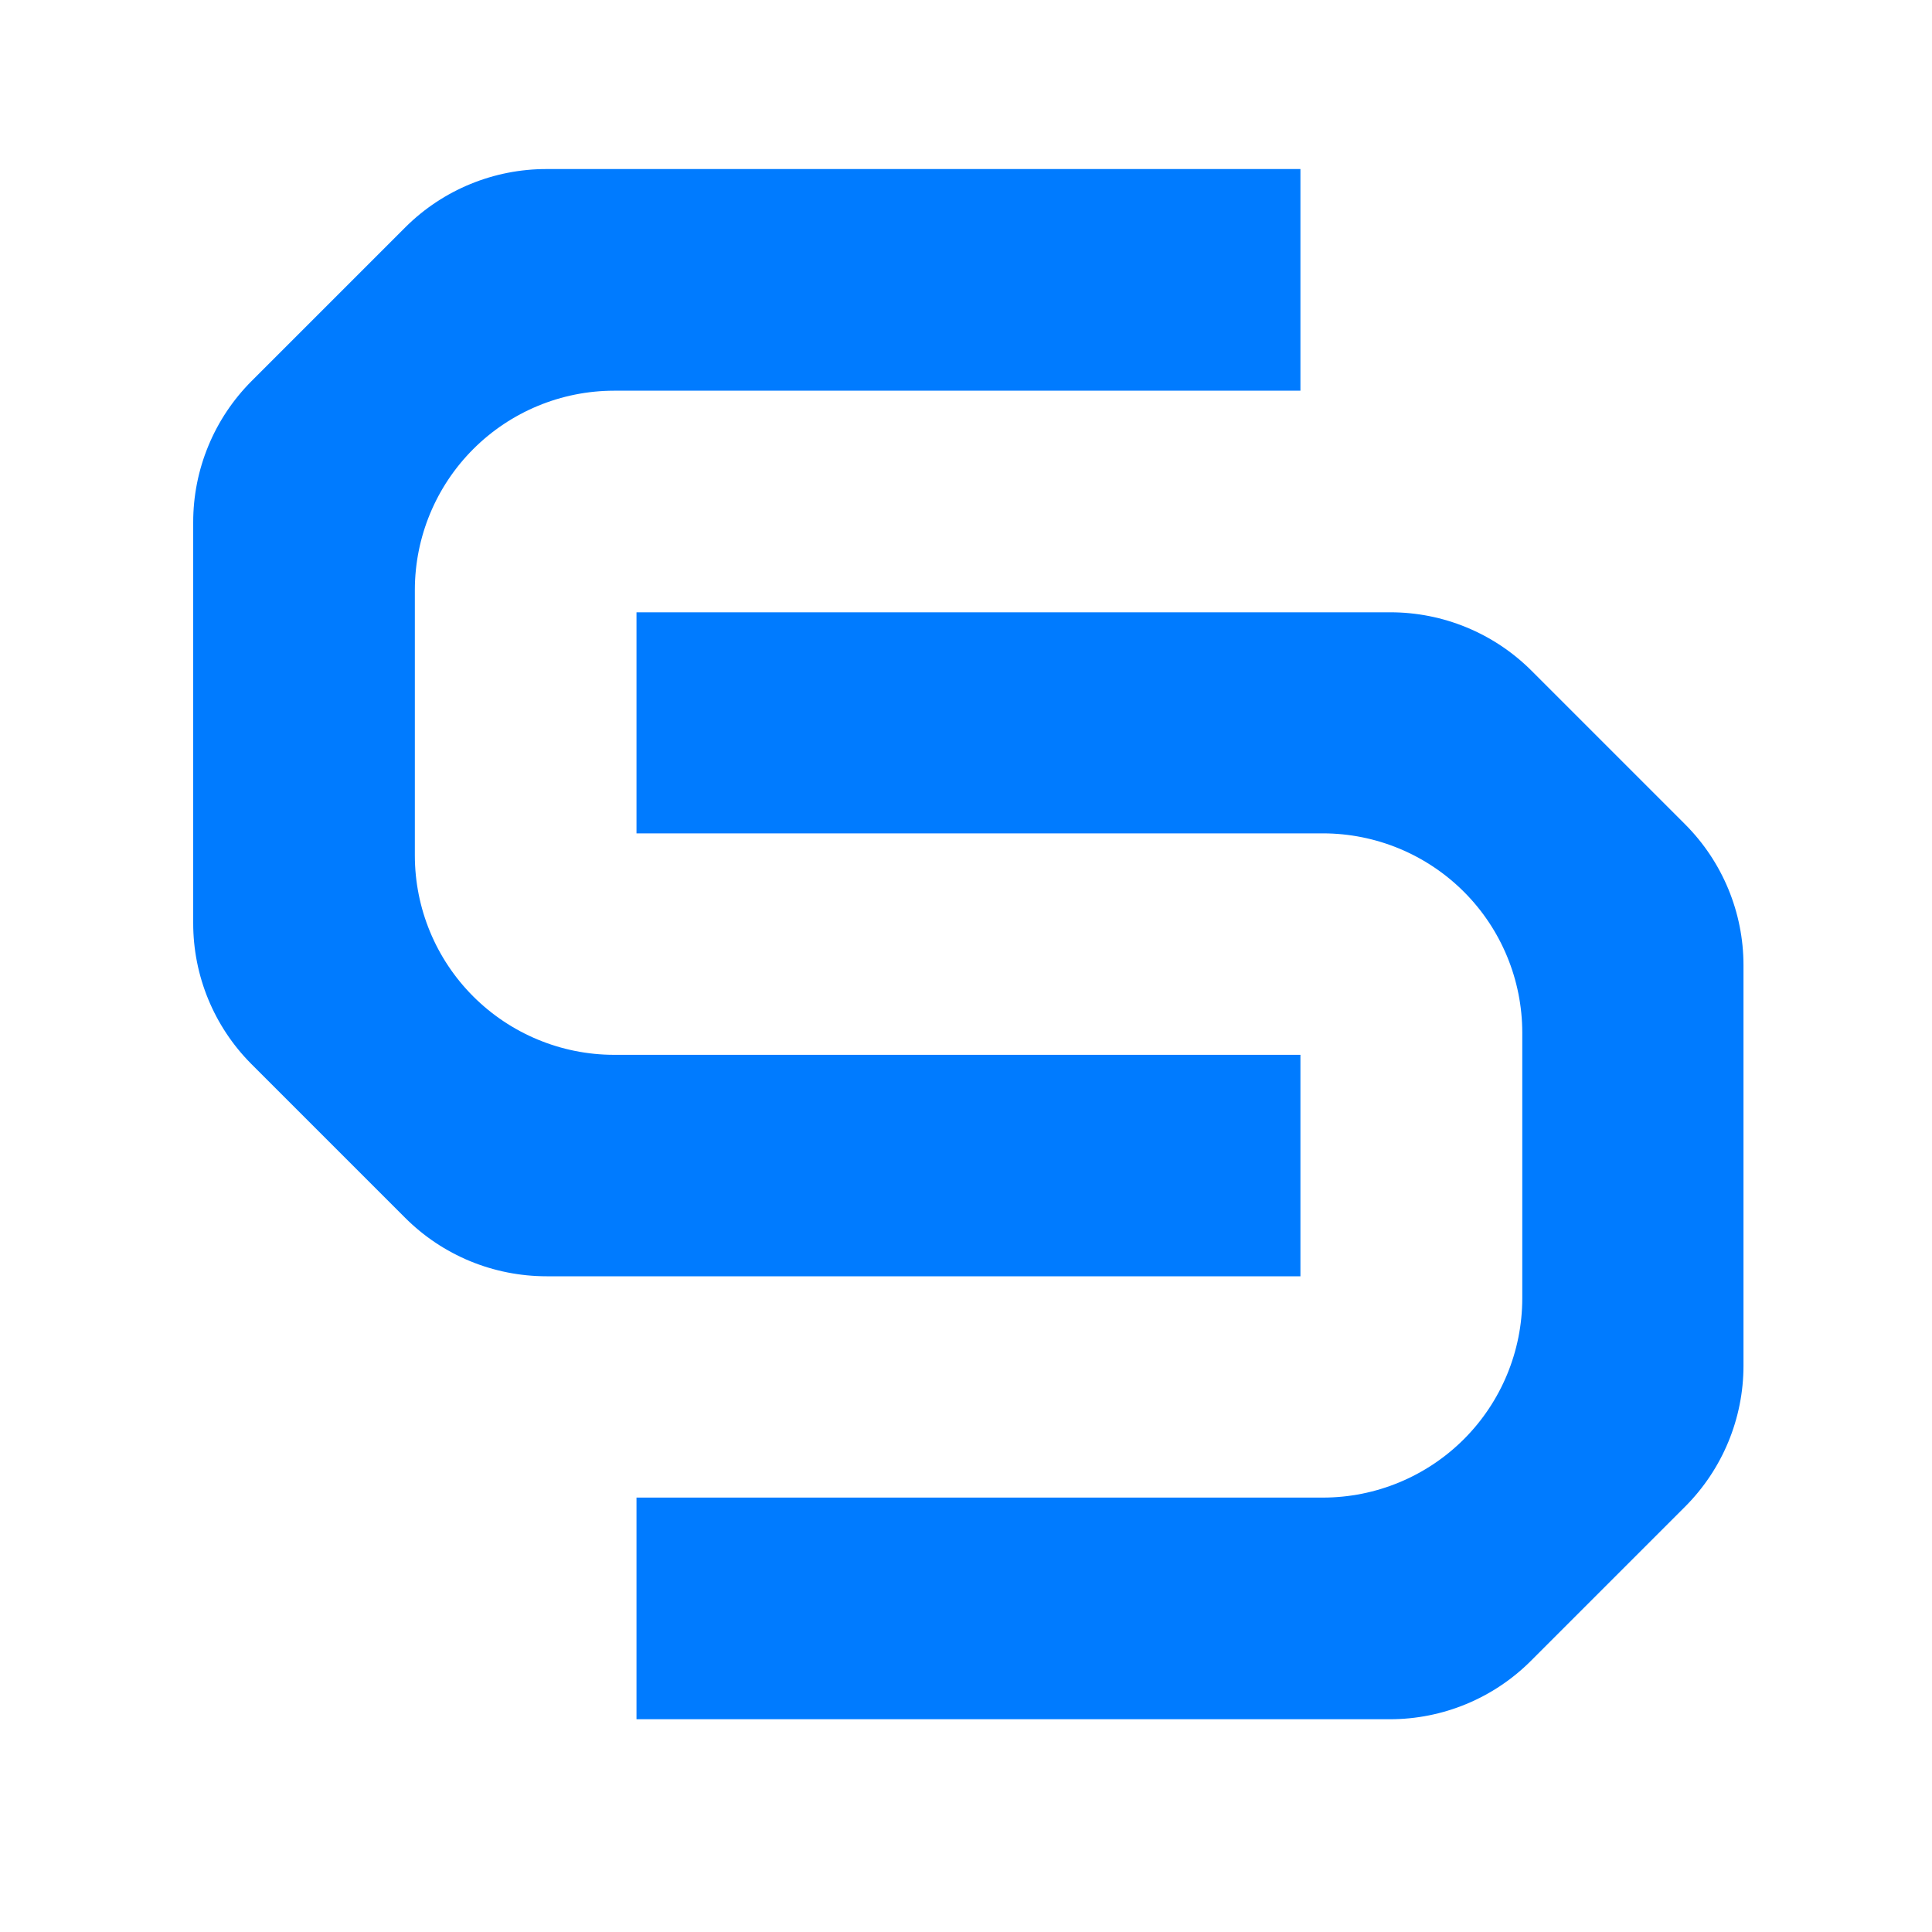<svg width="64" height="64" viewBox="-4 -3 40 40" fill="" xmlns="http://www.w3.org/2000/svg">
<path d="M22.924 23.424H7.318C6.774 23.424 6.236 23.318 5.733 23.111C5.23 22.903 4.774 22.599 4.389 22.214L1.197 19.022C0.428 18.247 -0.002 17.199 8.3354e-06 16.108V7.818C-0.001 7.274 0.105 6.736 0.313 6.233C0.52 5.73 0.825 5.274 1.209 4.889L4.401 1.697C5.177 0.928 6.226 0.498 7.318 0.5H22.924V5.089H8.713C7.619 5.09 6.571 5.525 5.798 6.298C5.025 7.071 4.59 8.119 4.589 9.213V14.711C4.589 15.805 5.023 16.854 5.796 17.628C6.57 18.402 7.618 18.838 8.713 18.839H22.924V23.424Z" fill="#007BFF"/>
<path d="M9.178 9.677H24.785C25.875 9.676 26.922 10.107 27.696 10.874L30.888 14.066C31.662 14.841 32.097 15.89 32.097 16.985V25.275C32.097 26.369 31.662 27.419 30.888 28.194L27.696 31.386C26.922 32.16 25.872 32.595 24.777 32.595H9.178V28.006H23.389C24.483 28.006 25.533 27.571 26.308 26.797C27.082 26.023 27.517 24.973 27.517 23.878V18.382C27.517 17.287 27.082 16.237 26.308 15.463C25.533 14.689 24.483 14.254 23.389 14.254H9.178V9.677Z" fill="#007BFF"/>
</svg>

